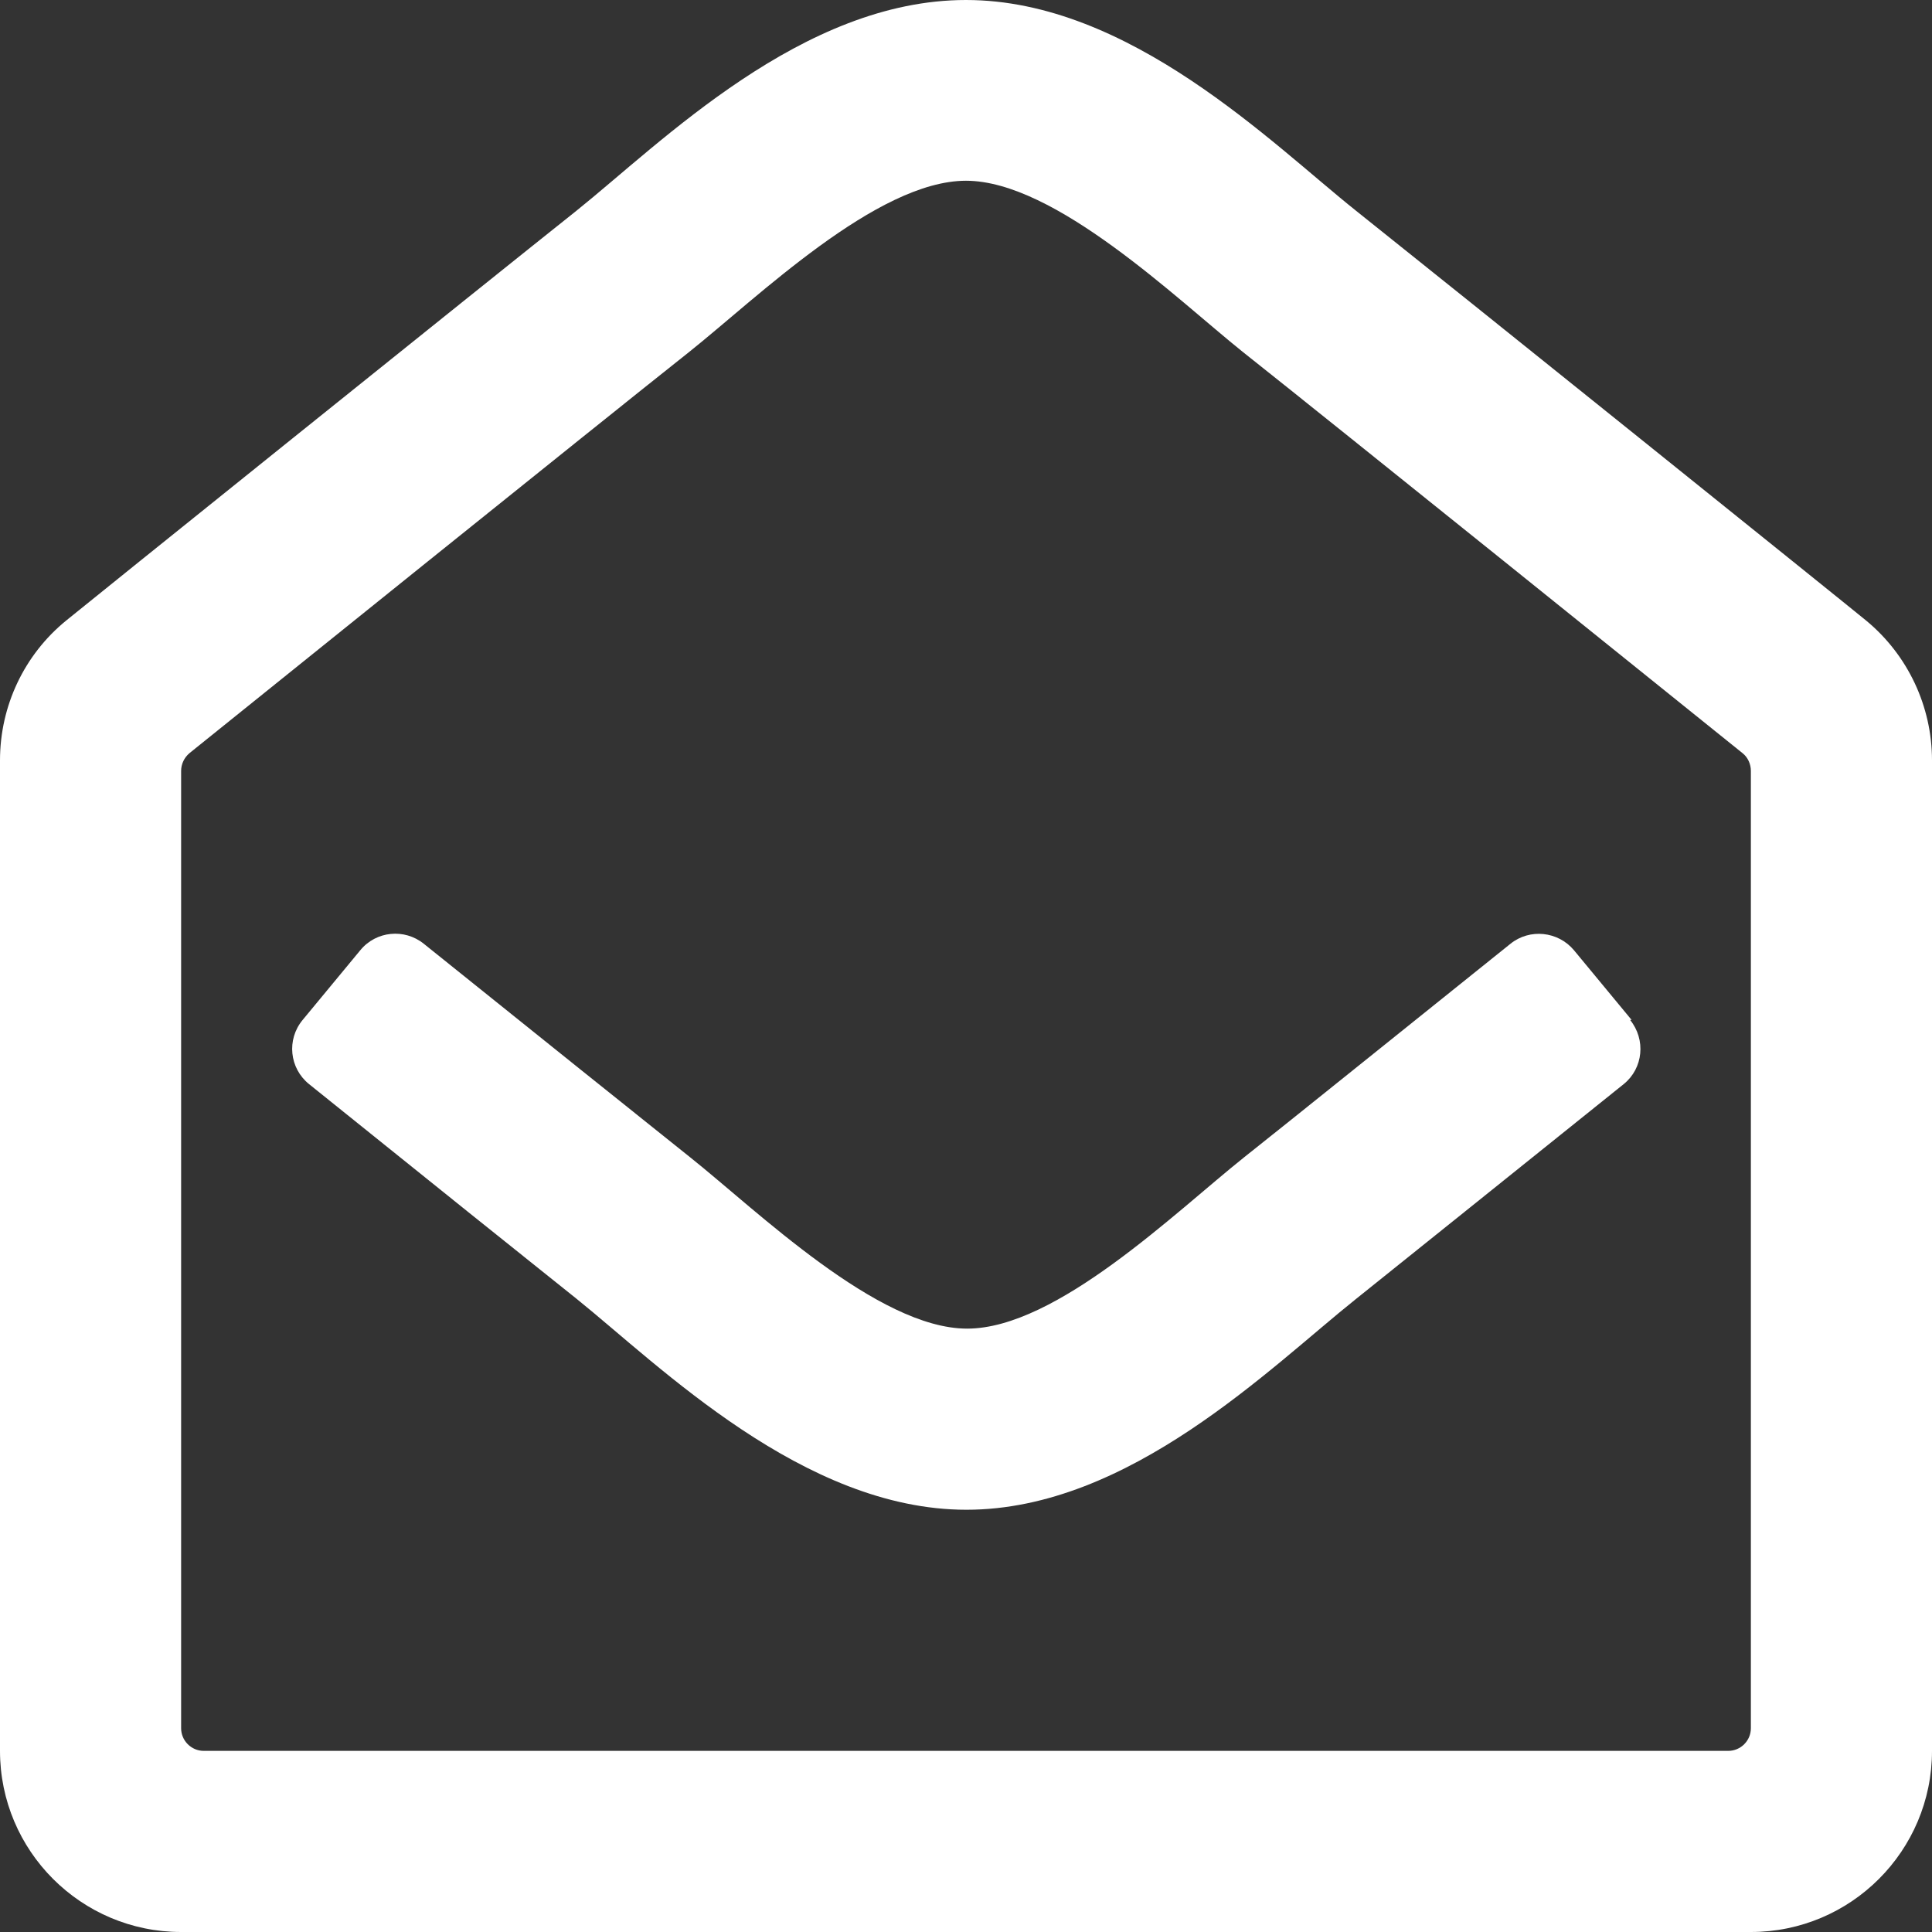 <?xml version="1.0" encoding="UTF-8"?>
<svg id="Ebene_1" xmlns="http://www.w3.org/2000/svg" version="1.1" viewBox="0 0 512 512">
  <rect x="0" y="0" width="512" height="512" fill="#333333" stroke="none"/>
  <!-- Generator: Adobe Illustrator 29.2.1, SVG Export Plug-In . SVG Version: 2.1.0 Build 116)  -->
  <defs>
    <style>
      .st0 {
        fill: #fff;
      }
    </style>
  </defs>
  <path class="st0" d="M494.6,164.5c-4.7-3.9-111.7-89.9-135.3-108.7C337.2,38.2,299.4,0,256,0s-80.6,37.7-103.3,55.9c-24.5,19.5-131.1,105.2-135.1,108.5C6.4,173.5,0,187.1,0,201.5v262.5c0,26.5,21.5,48,48,48h416c26.5,0,48-21.5,48-48V201.5c0-14.3-6.4-27.9-17.4-37ZM464,458c0,3.3-2.7,6-6,6H54c-3.3,0-6-2.7-6-6v-253.7c0-1.8.8-3.5,2.2-4.7,15.9-12.8,108.8-87.6,132.4-106.3,18.2-14.5,49.8-45.4,73.4-45.4s55.9,31.4,73.4,45.4c23.6,18.7,116.5,93.5,132.4,106.3,1.4,1.1,2.2,2.9,2.2,4.7v253.6ZM432,270.3c4.2,5.2,3.5,12.8-1.7,17-29,23.3-59.3,47.6-70.9,56.9-22.7,18.1-60.1,55.9-103.3,55.9s-81.3-38.2-103.3-55.9c-11.3-9-41.7-33.4-70.9-56.9-5.2-4.2-6-11.8-1.7-17l15.3-18.5c4.2-5.1,11.7-5.8,16.8-1.7,28.6,23,58.6,47,70.6,56.6,17.6,14,49.7,45.4,73.4,45.4s55.2-30.9,73.4-45.4c12-9.5,41.9-33.6,70.6-56.6,5.1-4.1,12.6-3.3,16.8,1.7l15.3,18.5h0Z"/>
</svg>